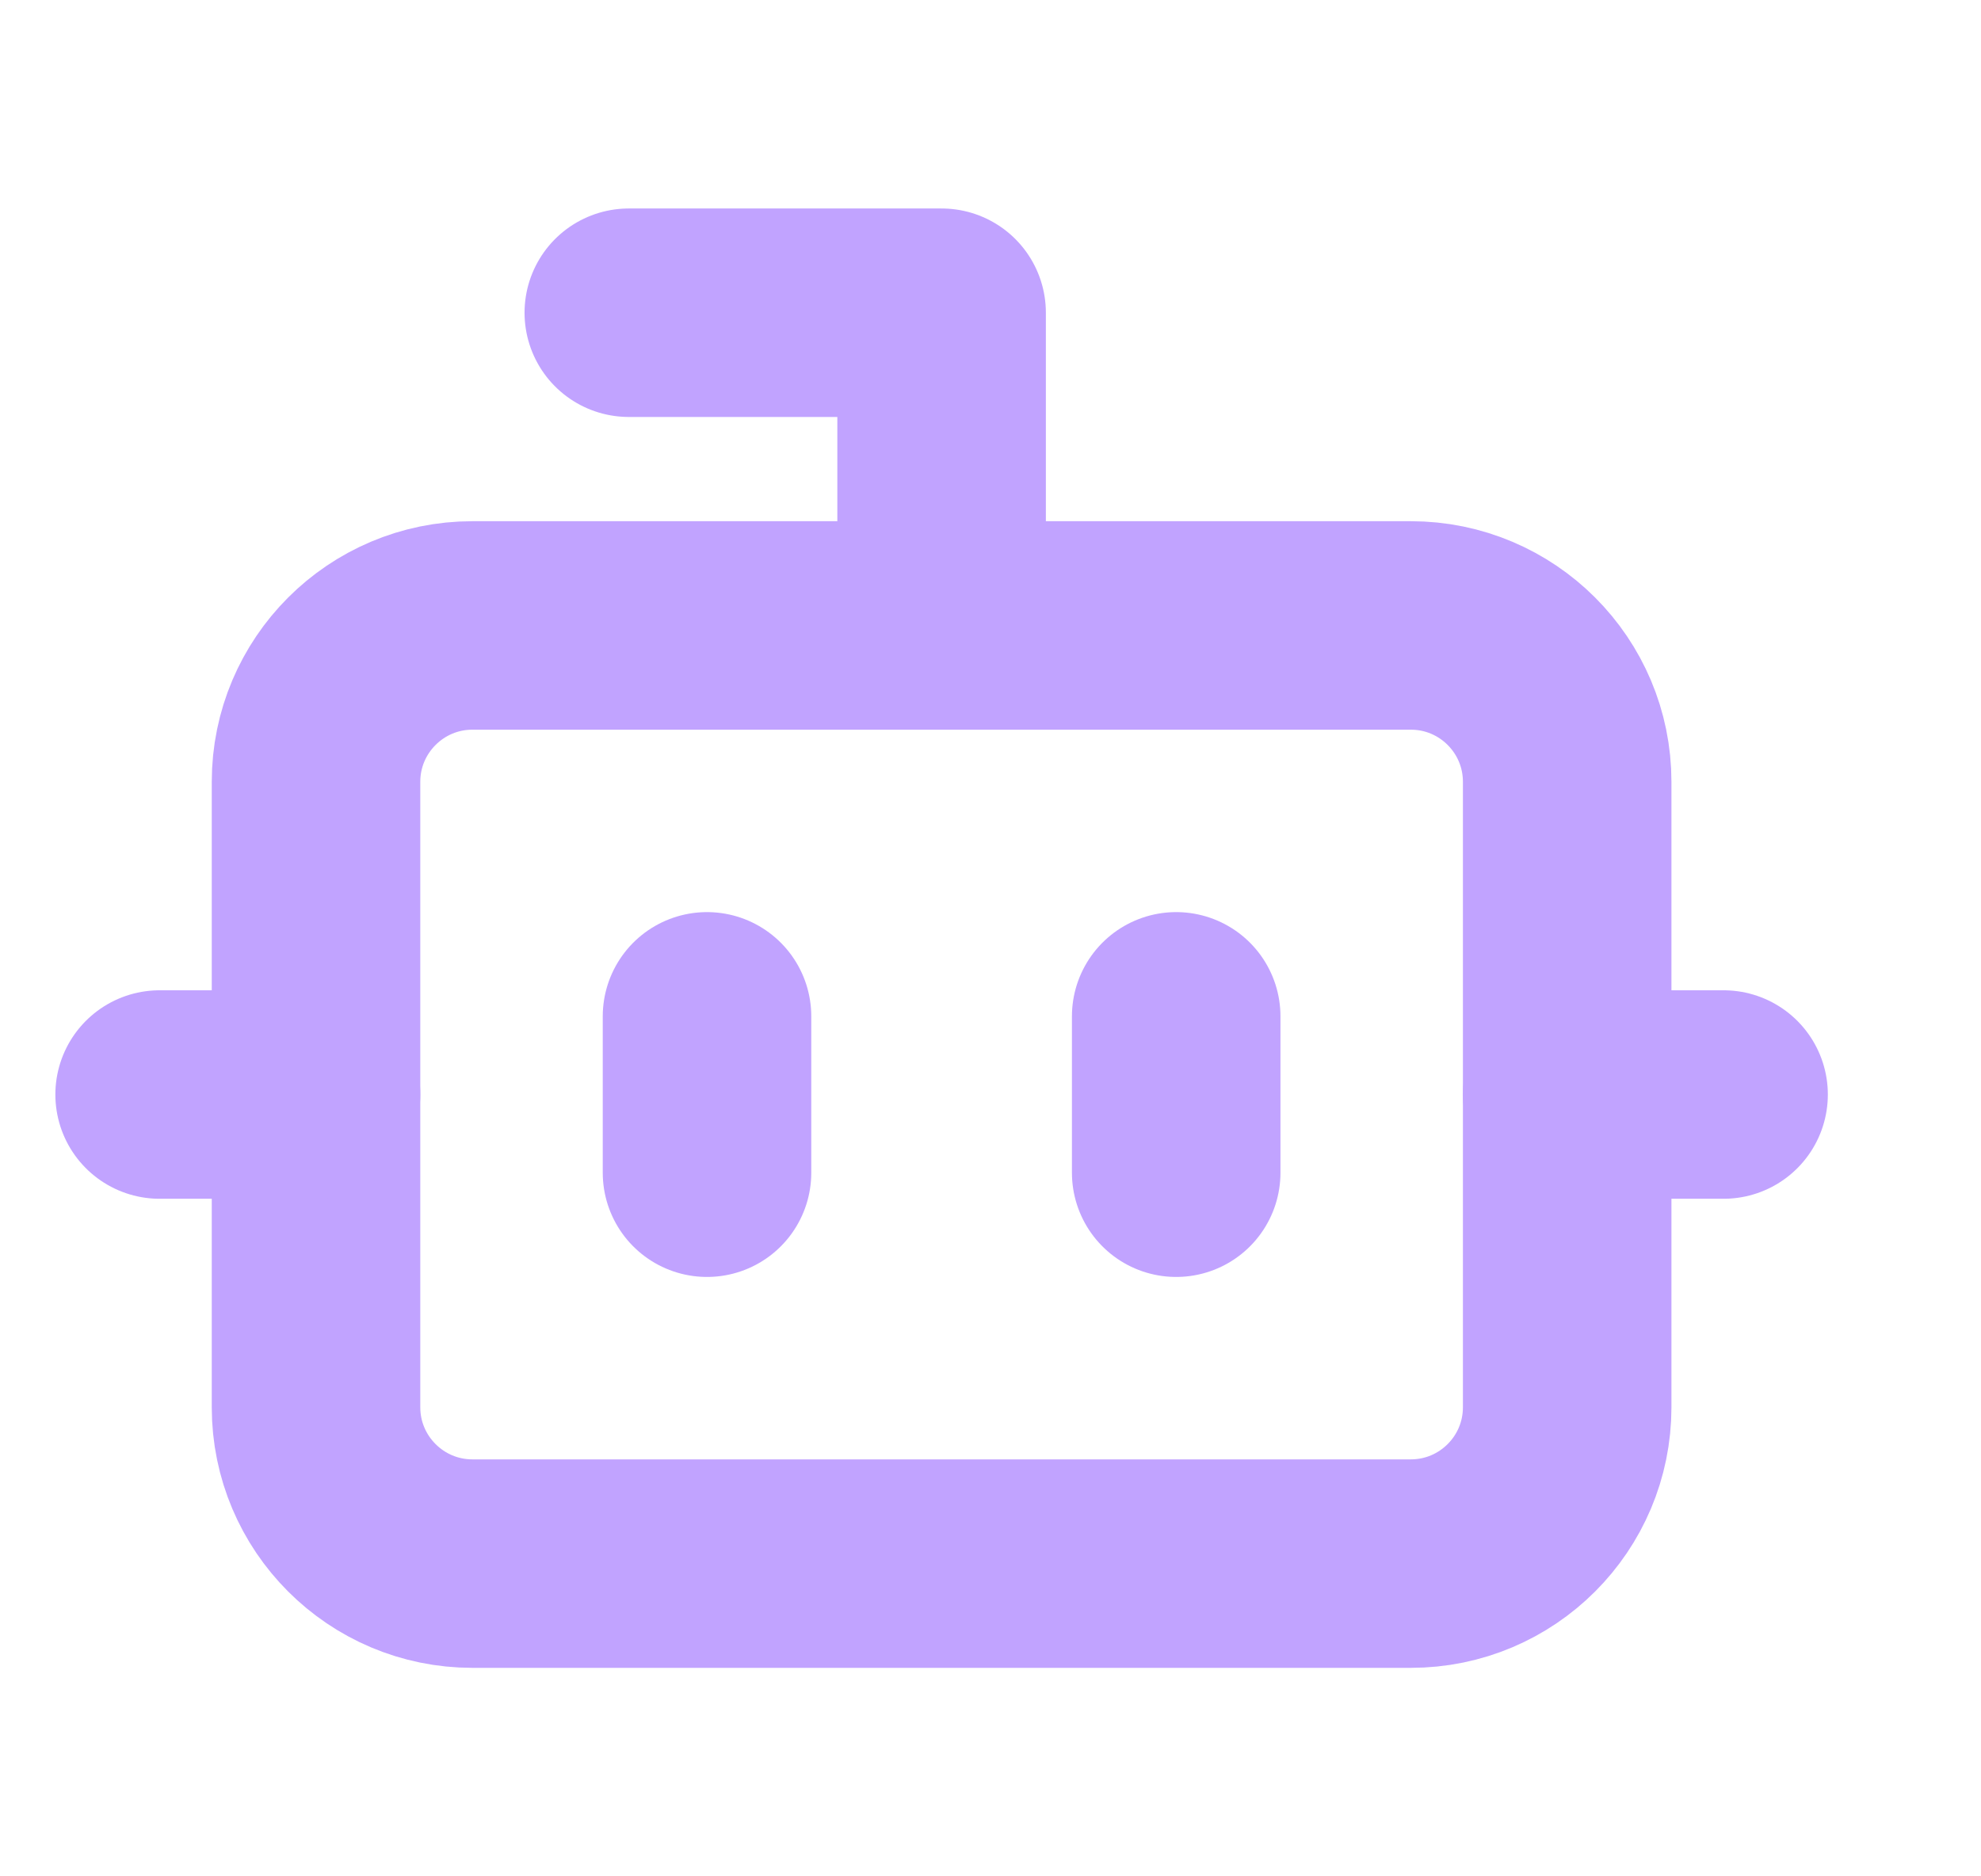 <svg width="19" height="18" viewBox="0 0 19 18" fill="none" xmlns="http://www.w3.org/2000/svg">
<g clip-path="url(#clip0_318_24734)">
<path d="M9.031 6V3H6.031" stroke="#C1A3FF" stroke-width="2" stroke-linecap="round" stroke-linejoin="round"/>
<path d="M13.531 6H4.531C3.703 6 3.031 6.672 3.031 7.5V13.5C3.031 14.328 3.703 15 4.531 15H13.531C14.36 15 15.031 14.328 15.031 13.5V7.5C15.031 6.672 14.36 6 13.531 6Z" stroke="#C1A3FF" stroke-width="2" stroke-linecap="round" stroke-linejoin="round"/>
<path d="M1.531 10.5H3.031" stroke="#C1A3FF" stroke-width="2" stroke-linecap="round" stroke-linejoin="round"/>
<path d="M15.031 10.5H16.531" stroke="#C1A3FF" stroke-width="2" stroke-linecap="round" stroke-linejoin="round"/>
<path d="M11.281 9.75V11.25" stroke="#C1A3FF" stroke-width="2" stroke-linecap="round" stroke-linejoin="round"/>
<path d="M6.781 9.75V11.25" stroke="#C1A3FF" stroke-width="2" stroke-linecap="round" stroke-linejoin="round"/>
</g>
<defs>
<clipPath id="clip0_318_24734">
<rect width="18" height="18" fill="white" transform="translate(0.031)"/>
</clipPath>
</defs>
</svg>

